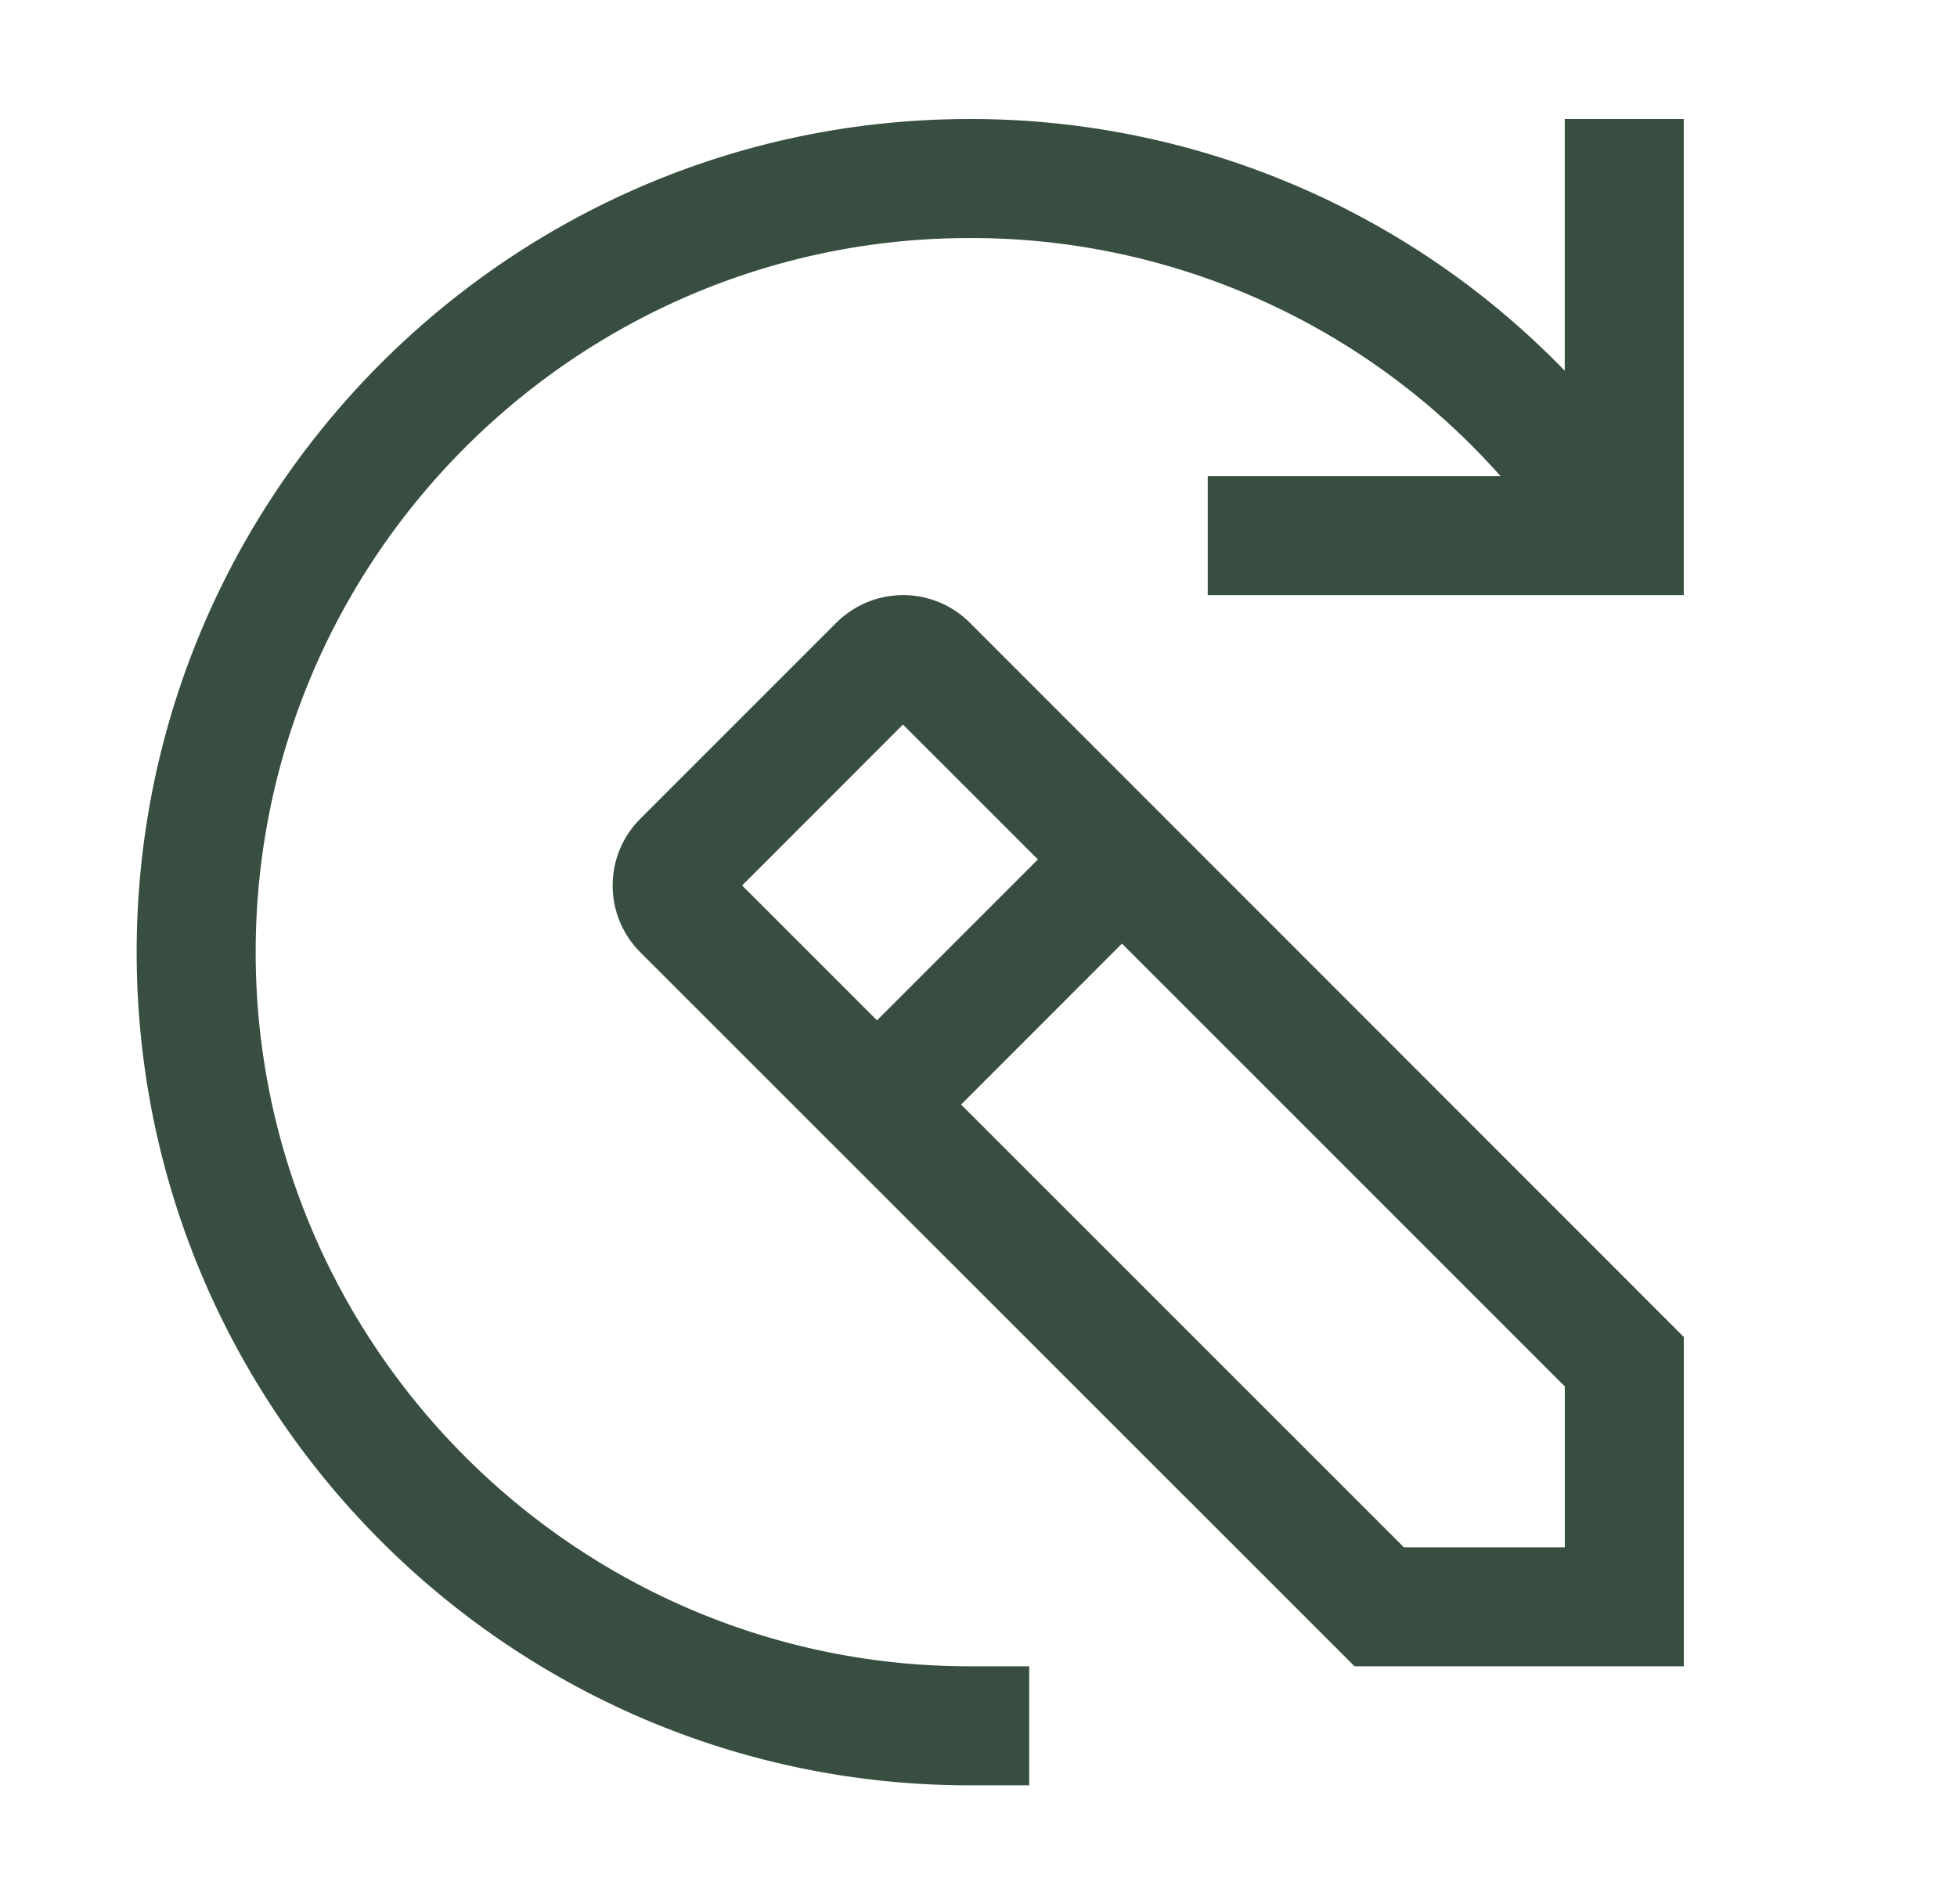 <svg xmlns="http://www.w3.org/2000/svg" width="37" height="36" fill="none"><path fill="#384E40" d="m15.814 11.77-3.71 3.71a1.784 1.784 0 0 0 0 2.52L25.61 31.5h6.225v-6.225l-13.5-13.504a1.784 1.784 0 0 0-2.52 0m13.77 14.438v3.042h-3.042l-8.372-8.37 3.042-3.043zm-9.962-9.962-3.042 3.042-2.55-2.55 3.041-3.042z"/><path fill="#384E40" d="M31.834 2.25v9h-9V9h5.535a13.37 13.37 0 0 0-10.035-4.5c-7.437 0-13.5 6.053-13.5 13.5 0 7.436 6.063 13.5 13.5 13.5h1.125v2.25h-1.125c-8.685 0-15.75-7.065-15.75-15.75S9.649 2.25 18.334 2.25a15.62 15.62 0 0 1 11.25 4.759V2.25z"/></svg>